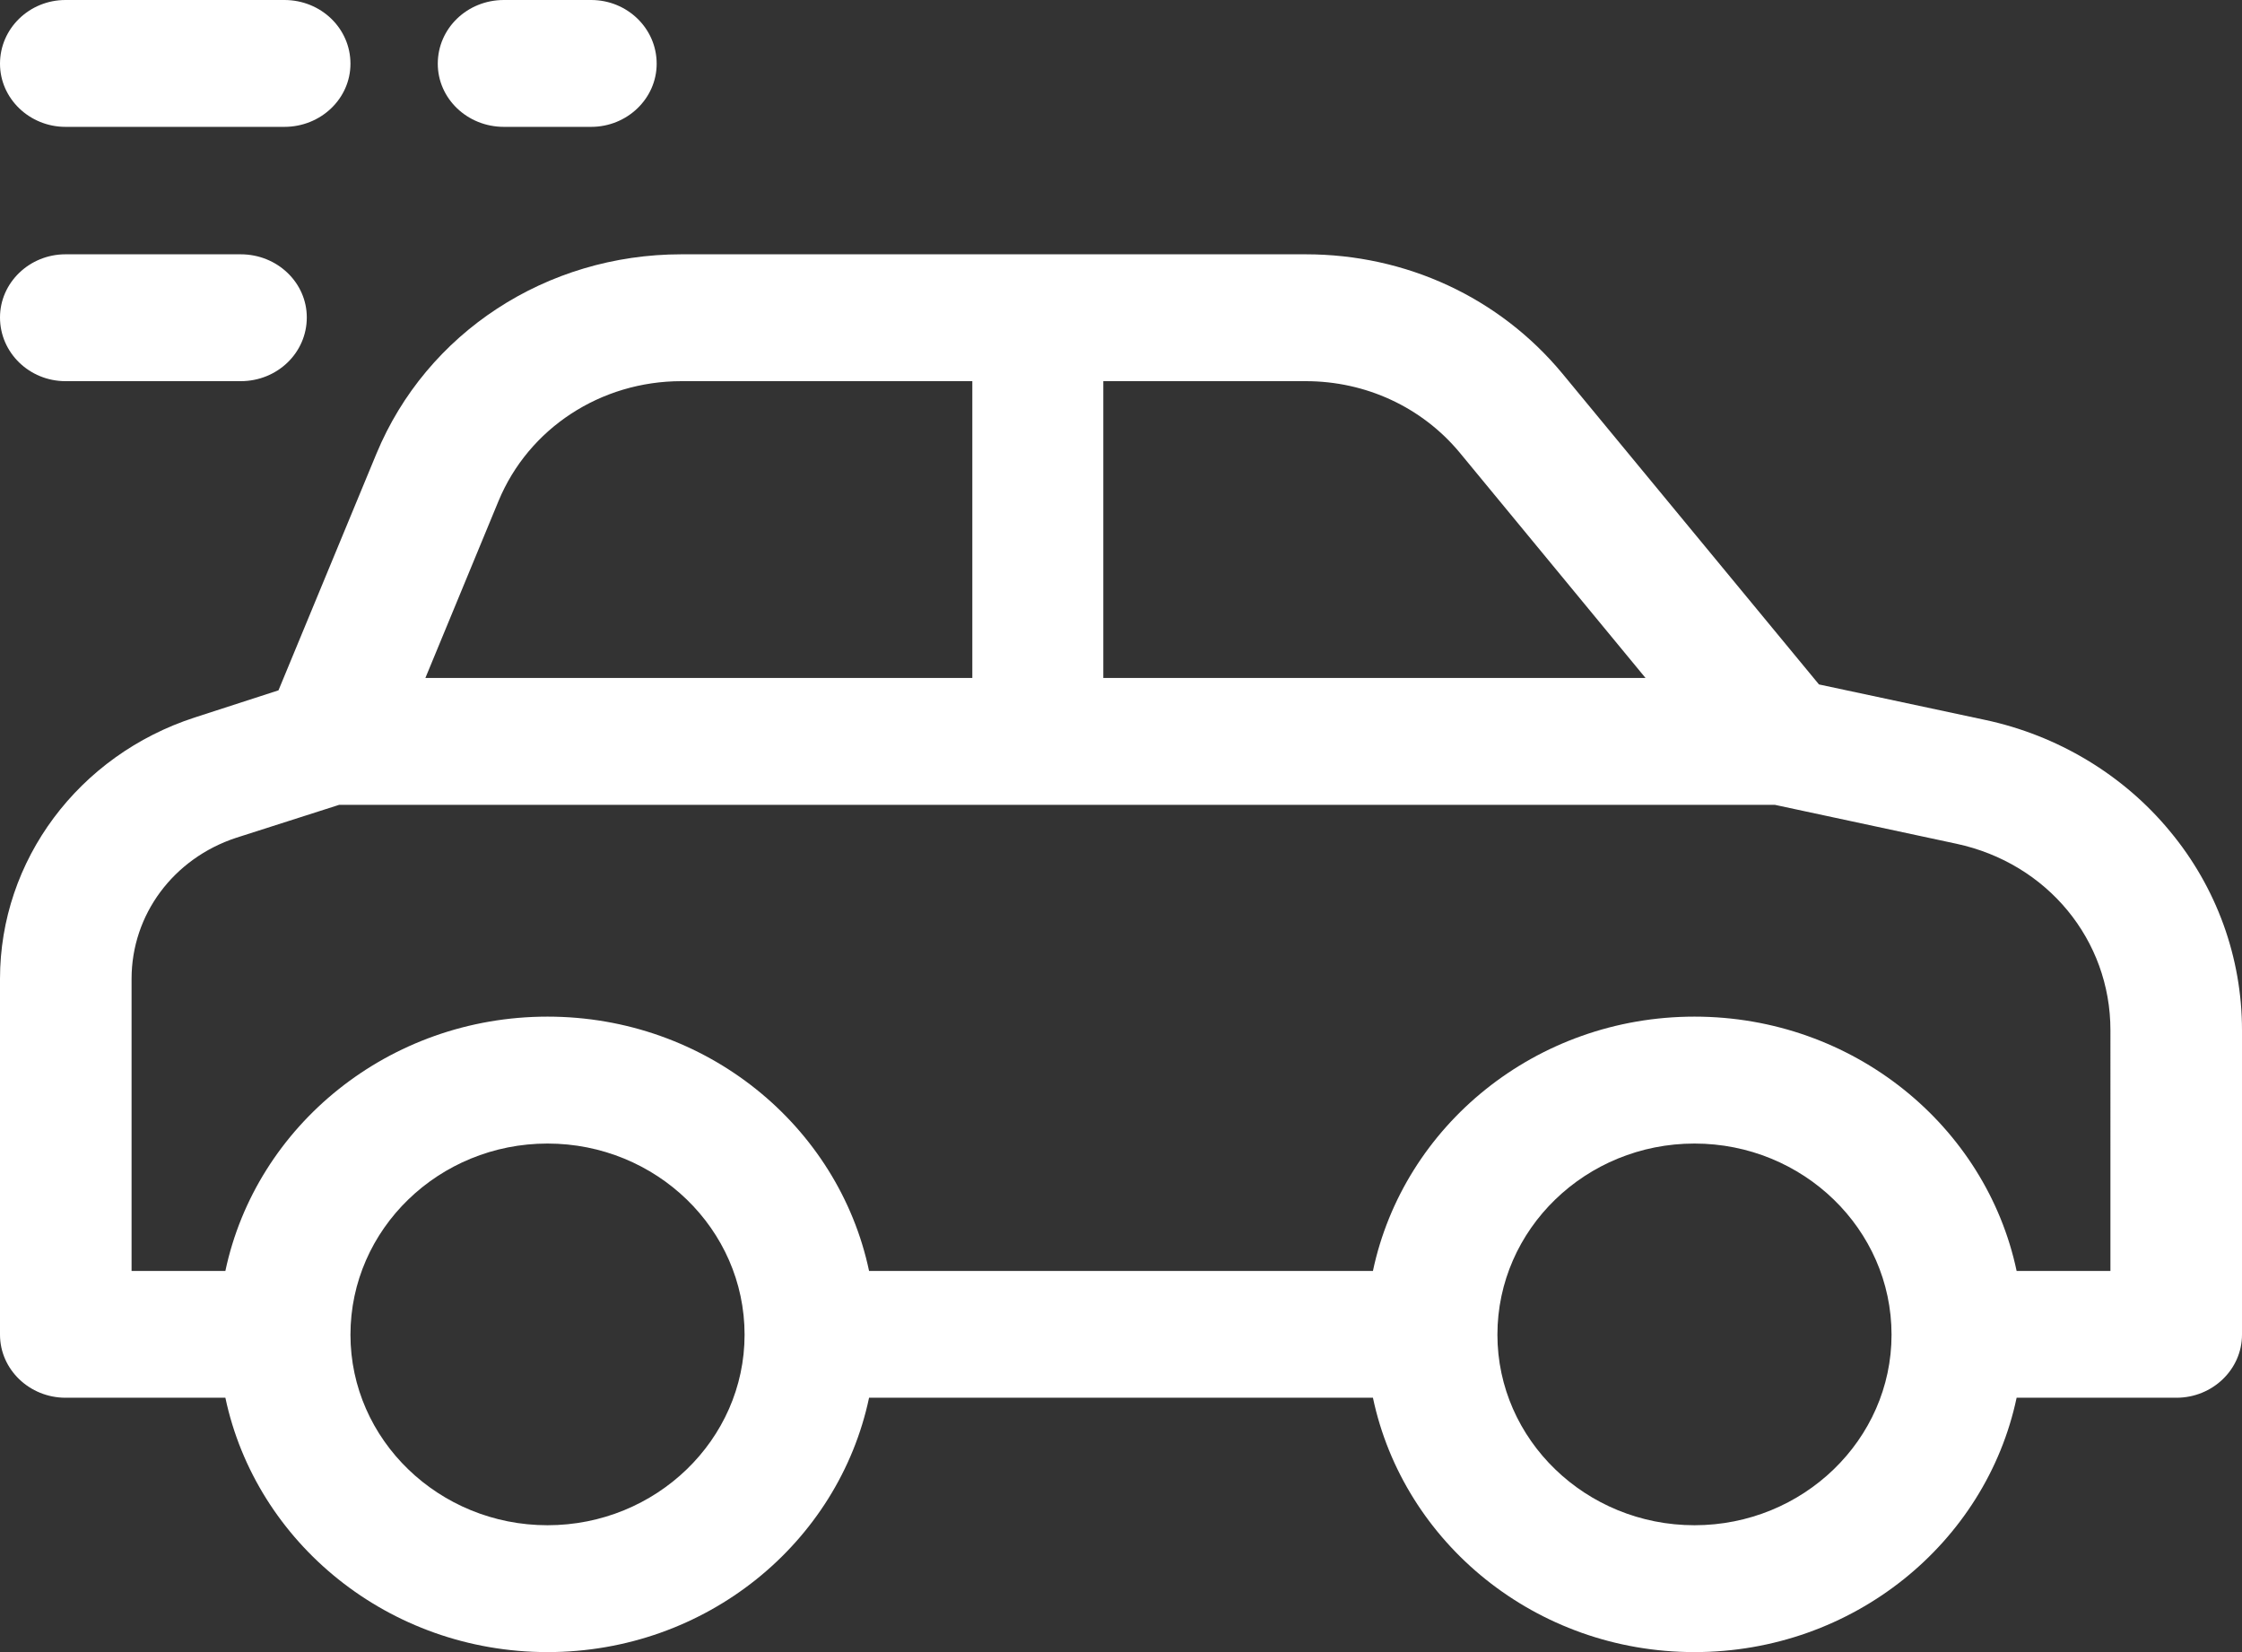 <?xml version="1.0" encoding="utf-8"?>
<!-- Generator: Adobe Illustrator 16.0.0, SVG Export Plug-In . SVG Version: 6.00 Build 0)  -->
<!DOCTYPE svg PUBLIC "-//W3C//DTD SVG 1.1//EN" "http://www.w3.org/Graphics/SVG/1.1/DTD/svg11.dtd">
<svg version="1.1" id="圖層_1" xmlns="http://www.w3.org/2000/svg" xmlns:xlink="http://www.w3.org/1999/xlink" x="0px" y="0px"
	 width="38px" height="28px" viewBox="0 0 38 28" enable-background="new 0 0 38 28" xml:space="preserve">
<rect x="0" y="0" width="38" height="28" fill="#333333" stroke="none"/>
<g>
	<path fill-rule="evenodd" clip-rule="evenodd" fill="#FFFFFF" d="M35.77,21.54h-1.59c-0.52-2.46-2.77-4.31-5.46-4.31
		c-2.69,0-4.93,1.85-5.45,4.31h-8.54c-0.52-2.46-2.76-4.31-5.45-4.31c-2.69,0-4.94,1.85-5.46,4.31H2.23v-4.95
		c0-1.09,0.71-2.04,1.77-2.39l1.75-0.56h24.33l3.08,0.66c1.54,0.33,2.61,1.63,2.61,3.16V21.54z M28.72,25.85
		c-1.84,0-3.34-1.449-3.34-3.229c0-1.79,1.5-3.24,3.34-3.24c1.84,0,3.34,1.45,3.34,3.24C32.06,24.4,30.56,25.85,28.72,25.85z
		 M9.28,25.85c-1.84,0-3.34-1.449-3.34-3.229c0-1.79,1.5-3.24,3.34-3.24c1.84,0,3.34,1.45,3.34,3.24
		C12.62,24.4,11.12,25.85,9.28,25.85z M8.45,8.49c0.51-1.23,1.73-2.03,3.1-2.03h4.93v5.03H7.21L8.45,8.49z M18.7,6.46h3.43
		c1.02,0,1.97,0.44,2.61,1.21l3.15,3.82H18.7V6.46z M36.78,14.09c-0.79-0.96-1.91-1.63-3.14-1.89l-2.81-0.6l-4.35-5.27
		c-1.07-1.29-2.65-2.02-4.35-2.02H11.55c-2.29,0-4.32,1.33-5.17,3.38L4.72,11.7L3.3,12.16C1.33,12.8,0,14.58,0,16.59v6.03
		c0,0.59,0.5,1.069,1.11,1.069h2.71C4.34,26.15,6.59,28,9.28,28c2.69,0,4.93-1.85,5.45-4.311h8.54C23.79,26.15,26.03,28,28.72,28
		c2.69,0,4.94-1.85,5.46-4.311h2.71c0.61,0,1.11-0.479,1.11-1.069v-5.16C38,16.23,37.57,15.04,36.78,14.09z"/>
	<path fill="#FFFFFF" d="M1.11,2.15h3.71c0.62,0,1.12-0.48,1.12-1.07C5.94,0.48,5.44,0,4.82,0H1.11C0.5,0,0,0.48,0,1.08
		C0,1.67,0.5,2.15,1.11,2.15z"/>
	<path fill="#FFFFFF" d="M1.11,6.46h2.97c0.62,0,1.12-0.48,1.12-1.08c0-0.59-0.5-1.07-1.12-1.07H1.11C0.5,4.31,0,4.79,0,5.38
		C0,5.98,0.5,6.46,1.11,6.46z"/>
	<path fill="#FFFFFF" d="M8.54,2.15h1.48c0.61,0,1.11-0.48,1.11-1.07c0-0.6-0.5-1.08-1.11-1.08H8.54C7.92,0,7.42,0.48,7.42,1.08
		C7.42,1.67,7.92,2.15,8.54,2.15z"/>
</g>
</svg>
